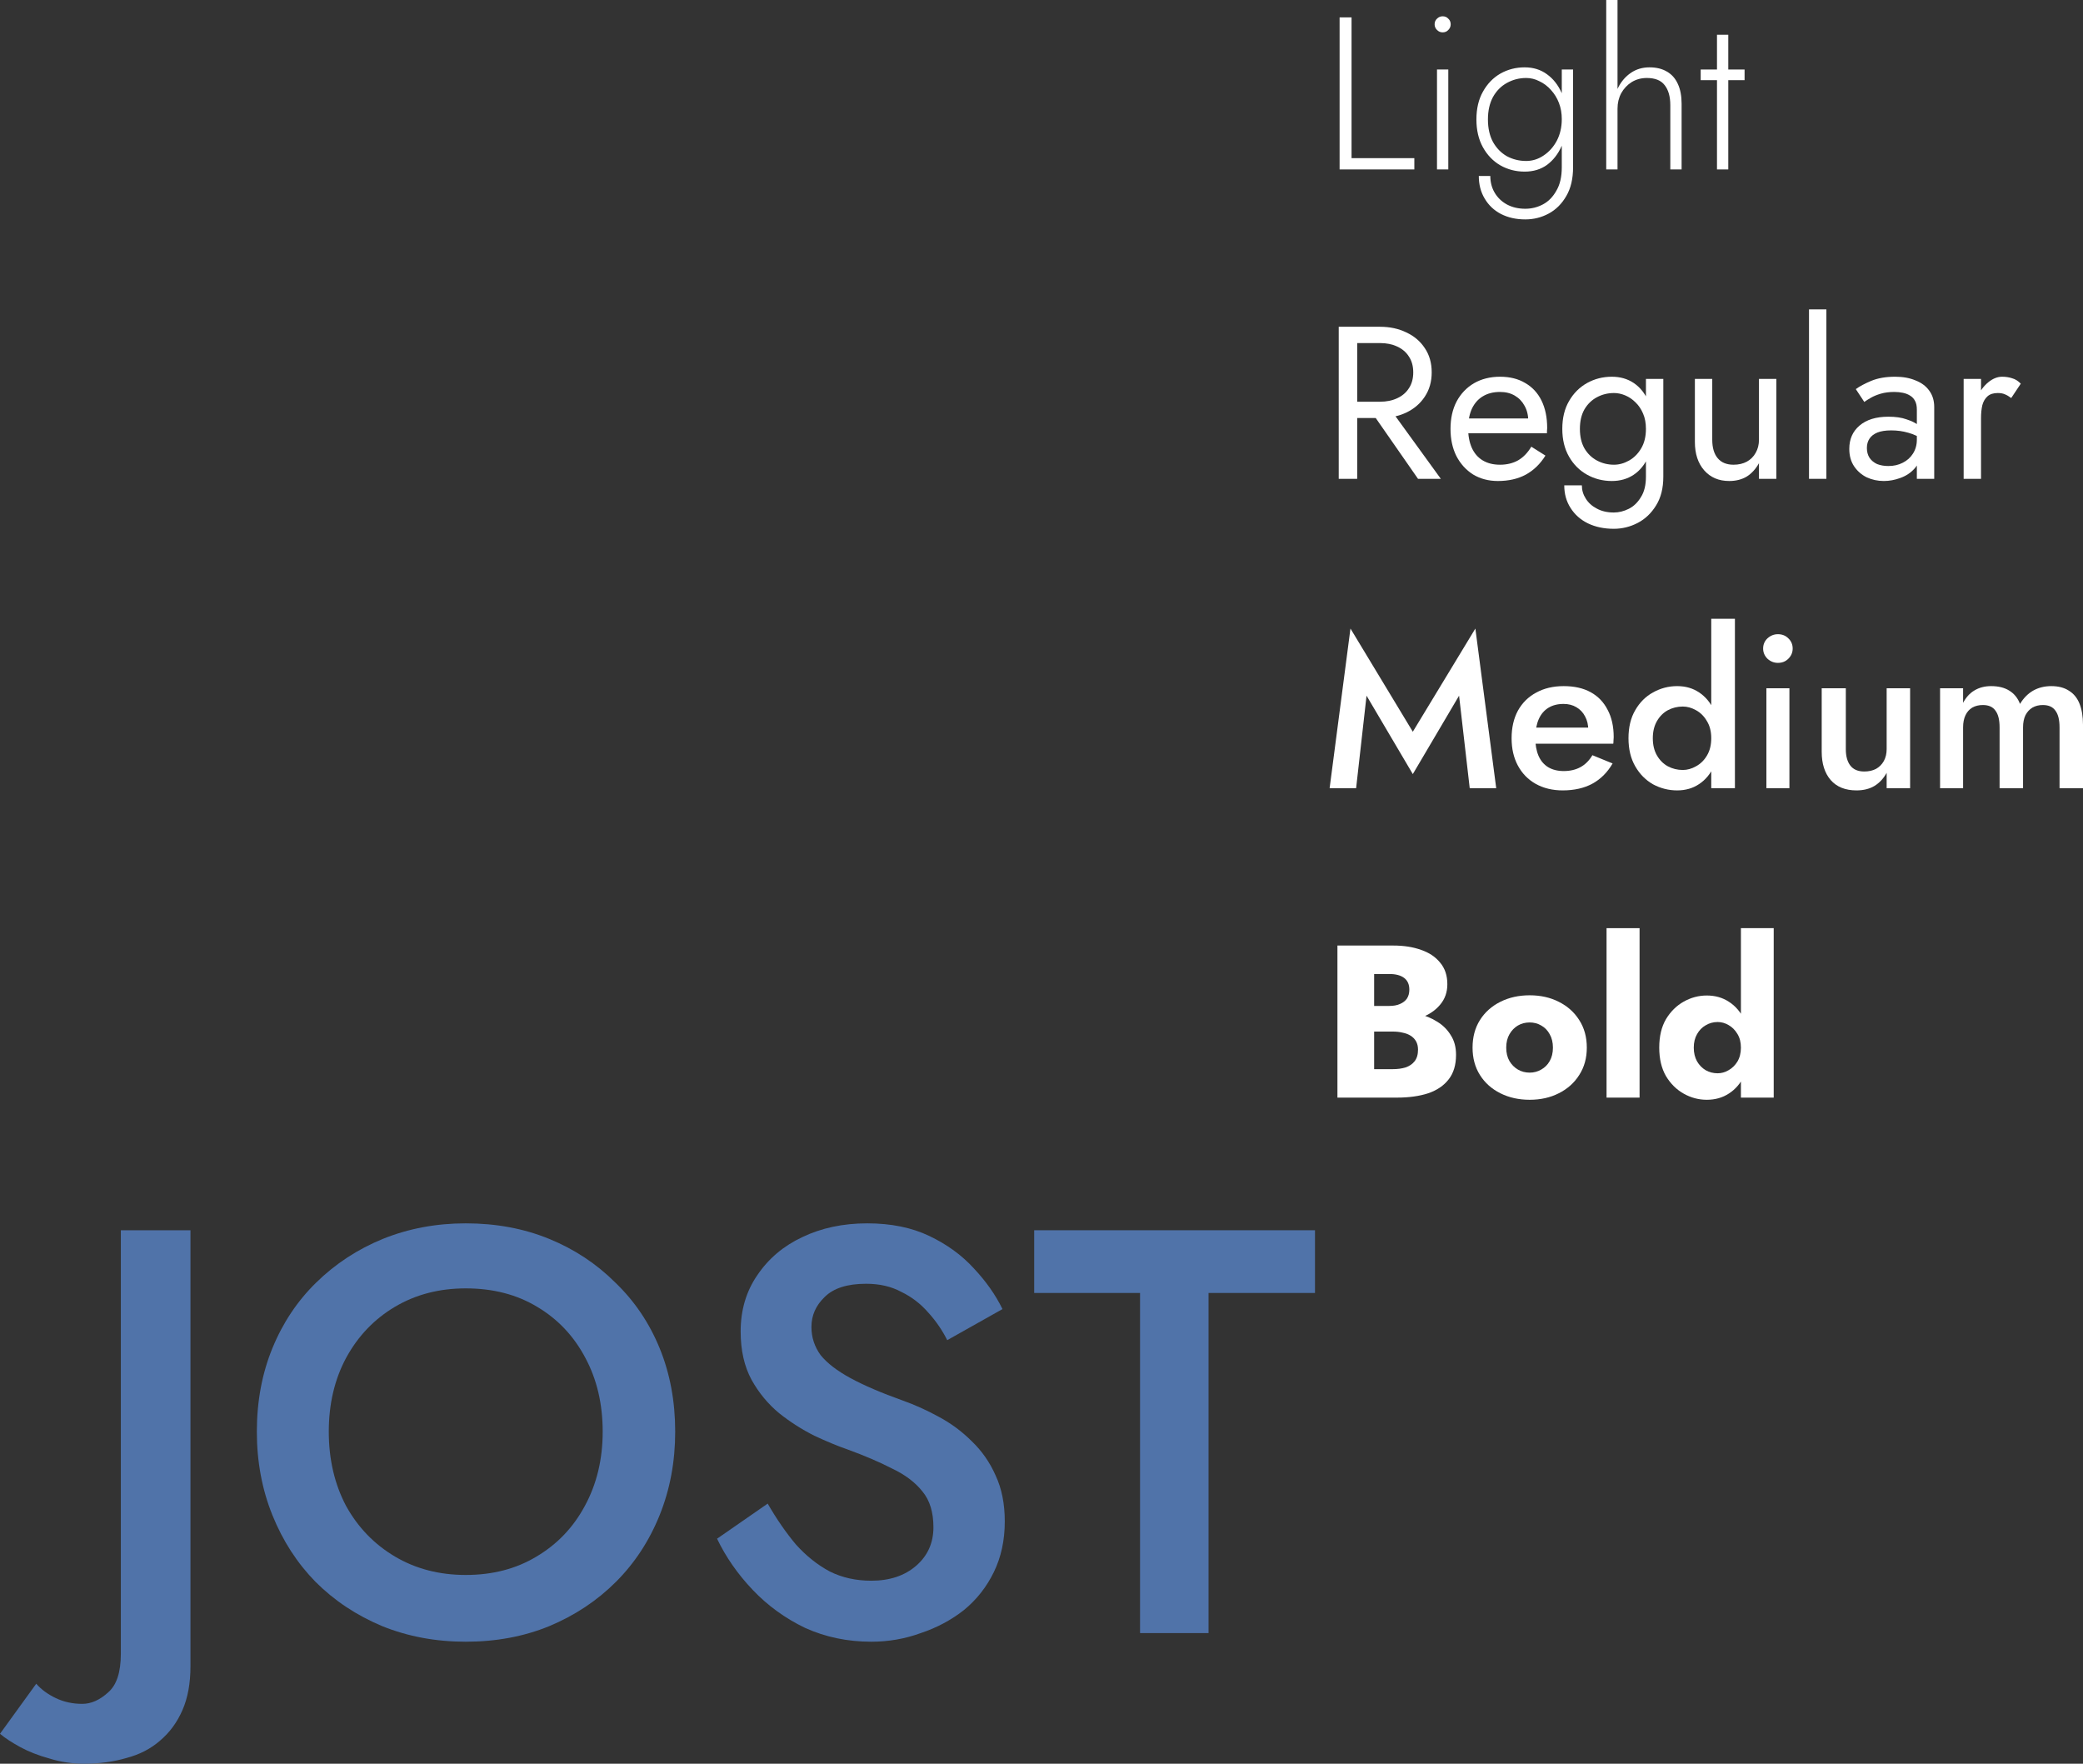 <?xml version="1.0" encoding="UTF-8"?> <svg xmlns="http://www.w3.org/2000/svg" viewBox="0 0 245.085 207.504" fill="none"><rect x="0" y="0" width="245.085" height="207.504" fill="#333333" stroke="none"/><path d="M4.265 198.093C4.852 198.77 5.62 199.335 6.567 199.786C7.515 200.237 8.553 200.463 9.682 200.463C10.72 200.463 11.736 200.012 12.729 199.109C13.722 198.251 14.218 196.739 14.218 194.573V144.742H22.41V196.062C22.41 198.048 22.094 199.763 21.463 201.208C20.831 202.652 19.95 203.848 18.822 204.796C17.739 205.744 16.43 206.421 14.895 206.827C13.361 207.279 11.69 207.504 9.885 207.504C8.486 207.504 7.132 207.301 5.823 206.895C4.514 206.534 3.363 206.083 2.37 205.541C1.377 204.999 0.587 204.48 0 203.984L4.265 198.093Z" fill="#5073A9"></path><path d="M38.685 168.438C38.685 171.688 39.362 174.6 40.716 177.172C42.115 179.7 44.033 181.686 46.471 183.131C48.908 184.575 51.684 185.297 54.798 185.297C57.958 185.297 60.734 184.575 63.126 183.131C65.563 181.686 67.459 179.7 68.813 177.172C70.213 174.6 70.912 171.688 70.912 168.438C70.912 165.189 70.235 162.3 68.881 159.772C67.527 157.199 65.631 155.191 63.194 153.746C60.802 152.302 58.003 151.58 54.798 151.58C51.684 151.58 48.908 152.302 46.471 153.746C44.033 155.191 42.115 157.199 40.716 159.772C39.362 162.3 38.685 165.189 38.685 168.438ZM30.221 168.438C30.221 164.873 30.831 161.6 32.049 158.621C33.268 155.642 34.983 153.069 37.195 150.903C39.452 148.691 42.07 146.976 45.049 145.757C48.073 144.538 51.323 143.929 54.798 143.929C58.364 143.929 61.637 144.538 64.616 145.757C67.595 146.976 70.19 148.691 72.402 150.903C74.659 153.069 76.396 155.642 77.615 158.621C78.834 161.6 79.443 164.873 79.443 168.438C79.443 171.959 78.834 175.232 77.615 178.256C76.396 181.28 74.681 183.898 72.47 186.11C70.258 188.321 67.64 190.059 64.616 191.323C61.637 192.541 58.364 193.151 54.798 193.151C51.278 193.151 48.005 192.541 44.981 191.323C41.957 190.059 39.339 188.321 37.127 186.11C34.961 183.898 33.268 181.28 32.049 178.256C30.831 175.232 30.221 171.959 30.221 168.438Z" fill="#5073A9"></path><path d="M90.327 176.901C91.365 178.707 92.471 180.309 93.645 181.709C94.864 183.063 96.195 184.123 97.639 184.891C99.084 185.613 100.709 185.974 102.514 185.974C104.681 185.974 106.441 185.387 107.795 184.214C109.149 183.04 109.827 181.528 109.827 179.678C109.827 177.917 109.398 176.518 108.54 175.48C107.682 174.396 106.486 173.494 104.952 172.772C103.462 172.004 101.724 171.26 99.738 170.537C98.565 170.131 97.256 169.589 95.811 168.912C94.367 168.19 92.99 167.31 91.681 166.272C90.372 165.189 89.289 163.88 88.432 162.345C87.574 160.765 87.145 158.869 87.145 156.658C87.145 154.13 87.8 151.918 89.109 150.023C90.418 148.082 92.178 146.592 94.39 145.554C96.646 144.471 99.197 143.929 102.04 143.929C104.839 143.929 107.276 144.426 109.353 145.419C111.429 146.412 113.167 147.676 114.566 149.21C116.01 150.745 117.139 152.347 117.951 154.017L111.451 157.673C110.865 156.5 110.12 155.416 109.217 154.423C108.314 153.385 107.254 152.573 106.035 151.986C104.861 151.354 103.485 151.038 101.905 151.038C99.693 151.038 98.068 151.557 97.03 152.595C95.992 153.588 95.473 154.762 95.473 156.116C95.473 157.335 95.834 158.441 96.556 159.434C97.323 160.382 98.497 161.284 100.077 162.142C101.657 162.999 103.71 163.879 106.238 164.782C107.637 165.279 109.037 165.911 110.436 166.678C111.88 167.445 113.189 168.416 114.363 169.589C115.536 170.718 116.462 172.049 117.139 173.584C117.861 175.119 118.222 176.924 118.222 179C118.222 181.212 117.793 183.198 116.935 184.959C116.078 186.719 114.904 188.208 113.415 189.427C111.925 190.601 110.233 191.503 108.337 192.135C106.486 192.812 104.545 193.151 102.514 193.151C99.716 193.151 97.12 192.609 94.728 191.526C92.381 190.397 90.327 188.908 88.567 187.057C86.807 185.207 85.407 183.198 84.369 181.032L90.327 176.901Z" fill="#5073A9"></path><path d="M121.682 152.121V144.742H154.722V152.121H142.197V192.135H134.139V152.121H121.682Z" fill="#5073A9"></path><path d="M160.582 120.242V118.35H163.47C163.964 118.35 164.382 118.274 164.723 118.12C165.08 117.967 165.353 117.754 165.541 117.481C165.728 117.192 165.822 116.842 165.822 116.433C165.822 115.82 165.617 115.36 165.208 115.053C164.799 114.746 164.22 114.593 163.47 114.593H161.681V125.788H163.879C164.442 125.788 164.944 125.72 165.387 125.583C165.83 125.43 166.179 125.191 166.435 124.868C166.708 124.527 166.844 124.067 166.844 123.487C166.844 123.113 166.767 122.789 166.614 122.516C166.46 122.244 166.248 122.022 165.975 121.852C165.702 121.681 165.387 121.562 165.029 121.494C164.689 121.409 164.305 121.366 163.879 121.366H160.582V119.015H164.365C165.234 119.015 166.077 119.109 166.895 119.296C167.713 119.483 168.454 119.79 169.119 120.216C169.783 120.625 170.311 121.153 170.703 121.801C171.112 122.431 171.317 123.198 171.317 124.101C171.317 125.294 171.027 126.256 170.448 126.989C169.885 127.721 169.084 128.267 168.045 128.625C167.006 128.965 165.779 129.136 164.365 129.136H157.362V111.245H163.93C165.174 111.245 166.265 111.415 167.202 111.756C168.156 112.08 168.906 112.583 169.451 113.264C170.013 113.929 170.294 114.772 170.294 115.795C170.294 116.732 170.013 117.532 169.451 118.197C168.906 118.861 168.156 119.373 167.202 119.73C166.265 120.071 165.174 120.242 163.93 120.242H160.582Z" fill="white"></path><path d="M173.261 123.257C173.261 122.014 173.55 120.932 174.13 120.011C174.709 119.092 175.51 118.376 176.532 117.865C177.555 117.353 178.705 117.098 179.982 117.098C181.26 117.098 182.402 117.353 183.407 117.865C184.43 118.376 185.23 119.092 185.81 120.011C186.406 120.932 186.704 122.014 186.704 123.257C186.704 124.484 186.406 125.558 185.81 126.478C185.23 127.398 184.43 128.113 183.407 128.625C182.402 129.136 181.26 129.391 179.982 129.391C178.705 129.391 177.555 129.136 176.532 128.625C175.51 128.113 174.709 127.398 174.13 126.478C173.55 125.558 173.261 124.484 173.261 123.257ZM177.222 123.257C177.222 123.871 177.35 124.399 177.606 124.842C177.861 125.268 178.193 125.6 178.602 125.839C179.011 126.077 179.471 126.197 179.982 126.197C180.477 126.197 180.928 126.077 181.337 125.839C181.763 125.6 182.095 125.268 182.334 124.842C182.589 124.399 182.717 123.871 182.717 123.257C182.717 122.644 182.589 122.116 182.334 121.673C182.095 121.23 181.763 120.889 181.337 120.65C180.928 120.412 180.477 120.293 179.982 120.293C179.471 120.293 179.011 120.412 178.602 120.65C178.193 120.889 177.861 121.23 177.606 121.673C177.35 122.116 177.222 122.644 177.222 123.257Z" fill="white"></path><path d="M189.026 109.2H192.911V129.136H189.026V109.2Z" fill="white"></path><path d="M204.835 109.2H208.694V129.136H204.835V109.2ZM195.225 123.257C195.225 121.928 195.489 120.812 196.017 119.909C196.562 119.006 197.261 118.316 198.113 117.839C198.965 117.362 199.868 117.123 200.822 117.123C201.81 117.123 202.679 117.37 203.429 117.865C204.196 118.359 204.801 119.066 205.244 119.986C205.687 120.889 205.908 121.98 205.908 123.257C205.908 124.518 205.687 125.609 205.244 126.529C204.801 127.449 204.196 128.156 203.429 128.65C202.679 129.144 201.81 129.391 200.822 129.391C199.868 129.391 198.965 129.153 198.113 128.676C197.261 128.199 196.562 127.509 196.017 126.605C195.489 125.685 195.225 124.569 195.225 123.257ZM199.289 123.257C199.289 123.871 199.416 124.407 199.672 124.868C199.928 125.311 200.268 125.66 200.694 125.915C201.12 126.154 201.589 126.273 202.1 126.273C202.543 126.273 202.969 126.154 203.378 125.915C203.804 125.677 204.153 125.336 204.426 124.893C204.698 124.433 204.835 123.888 204.835 123.257C204.835 122.627 204.698 122.09 204.426 121.647C204.153 121.187 203.804 120.838 203.378 120.599C202.969 120.361 202.543 120.242 202.1 120.242C201.589 120.242 201.12 120.369 200.694 120.625C200.268 120.863 199.928 121.213 199.672 121.673C199.416 122.116 199.289 122.644 199.289 123.257Z" fill="white"></path><path d="M160.787 81.848L159.56 92.735H156.442L158.895 73.95L166.231 86.09L173.591 73.95L176.045 92.735H172.927L171.674 81.848L166.231 91.074L160.787 81.848Z" fill="white"></path><path d="M183.861 92.991C182.668 92.991 181.612 92.735 180.691 92.224C179.788 91.713 179.09 90.998 178.596 90.078C178.101 89.157 177.854 88.084 177.854 86.857C177.854 85.613 178.101 84.531 178.596 83.611C179.107 82.691 179.822 81.984 180.742 81.49C181.663 80.979 182.745 80.723 183.988 80.723C185.232 80.723 186.289 80.962 187.158 81.439C188.027 81.916 188.691 82.606 189.151 83.509C189.628 84.395 189.867 85.468 189.867 86.729C189.867 86.866 189.858 87.011 189.841 87.164C189.841 87.317 189.833 87.428 189.816 87.496H179.49V85.605H187.464L186.621 86.78C186.672 86.678 186.723 86.542 186.774 86.372C186.842 86.184 186.877 86.031 186.877 85.912C186.877 85.281 186.749 84.736 186.493 84.276C186.254 83.816 185.914 83.458 185.471 83.202C185.045 82.947 184.542 82.819 183.963 82.819C183.264 82.819 182.668 82.972 182.174 83.279C181.68 83.586 181.305 84.029 181.049 84.608C180.794 85.187 180.657 85.903 180.64 86.755C180.64 87.607 180.768 88.331 181.024 88.927C181.279 89.507 181.654 89.95 182.148 90.256C182.659 90.563 183.273 90.716 183.988 90.716C184.738 90.716 185.394 90.563 185.956 90.256C186.519 89.95 186.987 89.481 187.362 88.851L189.739 89.822C189.126 90.878 188.333 91.671 187.362 92.199C186.391 92.727 185.224 92.991 183.861 92.991Z" fill="white"></path><path d="M201.345 72.8H204.13V92.735H201.345V72.8ZM191.607 86.857C191.607 85.562 191.871 84.463 192.399 83.56C192.927 82.64 193.626 81.941 194.495 81.464C195.381 80.97 196.327 80.723 197.332 80.723C198.32 80.723 199.181 80.97 199.913 81.464C200.663 81.958 201.251 82.665 201.677 83.586C202.12 84.489 202.341 85.579 202.341 86.857C202.341 88.118 202.12 89.209 201.677 90.128C201.251 91.049 200.663 91.756 199.913 92.25C199.181 92.744 198.32 92.991 197.332 92.991C196.327 92.991 195.381 92.752 194.495 92.276C193.626 91.781 192.927 91.074 192.399 90.154C191.871 89.234 191.607 88.135 191.607 86.857ZM194.469 86.857C194.469 87.641 194.631 88.314 194.955 88.876C195.279 89.438 195.705 89.864 196.233 90.154C196.778 90.444 197.366 90.589 197.997 90.589C198.525 90.589 199.044 90.444 199.556 90.154C200.084 89.864 200.51 89.447 200.833 88.902C201.174 88.339 201.345 87.658 201.345 86.857C201.345 86.056 201.174 85.383 200.833 84.838C200.51 84.276 200.084 83.85 199.556 83.56C199.044 83.271 198.525 83.126 197.997 83.126C197.366 83.126 196.778 83.271 196.233 83.56C195.705 83.85 195.279 84.276 194.955 84.838C194.631 85.4 194.469 86.073 194.469 86.857Z" fill="white"></path><path d="M207.45 76.302C207.45 75.825 207.62 75.424 207.961 75.1C208.319 74.777 208.728 74.615 209.188 74.615C209.682 74.615 210.091 74.777 210.414 75.1C210.755 75.424 210.926 75.825 210.926 76.302C210.926 76.762 210.755 77.162 210.414 77.503C210.091 77.826 209.682 77.988 209.188 77.988C208.728 77.988 208.319 77.826 207.961 77.503C207.62 77.162 207.45 76.762 207.45 76.302ZM207.833 80.979H210.542V92.735H207.833V80.979Z" fill="white"></path><path d="M217.178 88.135C217.178 88.97 217.357 89.617 217.715 90.078C218.072 90.537 218.617 90.768 219.35 90.768C219.878 90.768 220.339 90.665 220.73 90.461C221.122 90.239 221.429 89.933 221.65 89.541C221.872 89.132 221.983 88.663 221.983 88.135V80.979H224.743V92.735H221.983V90.921C221.608 91.602 221.122 92.122 220.526 92.48C219.947 92.821 219.248 92.991 218.43 92.991C217.118 92.991 216.104 92.582 215.389 91.764C214.69 90.946 214.341 89.839 214.341 88.442V80.979H217.178V88.135Z" fill="white"></path><path d="M245.085 85.272V92.735H242.325V85.579C242.325 84.693 242.163 84.037 241.839 83.611C241.533 83.168 241.039 82.947 240.357 82.947C239.897 82.947 239.488 83.049 239.13 83.253C238.789 83.458 238.517 83.756 238.312 84.148C238.125 84.54 238.031 85.017 238.031 85.579V92.735H235.271V85.579C235.271 84.693 235.109 84.037 234.785 83.611C234.479 83.168 233.985 82.947 233.303 82.947C232.826 82.947 232.408 83.049 232.051 83.253C231.71 83.458 231.446 83.756 231.258 84.148C231.071 84.54 230.977 85.017 230.977 85.579V92.735H228.268V80.979H230.977V82.691C231.318 82.044 231.761 81.558 232.306 81.234C232.869 80.893 233.524 80.723 234.274 80.723C235.143 80.723 235.859 80.902 236.421 81.26C237 81.618 237.418 82.137 237.673 82.819C238.082 82.137 238.594 81.618 239.207 81.26C239.837 80.902 240.553 80.723 241.354 80.723C242.189 80.723 242.879 80.902 243.424 81.26C243.986 81.601 244.404 82.112 244.676 82.793C244.949 83.475 245.085 84.301 245.085 85.272Z" fill="white"></path><path d="M160.71 47.518H163.138L169.528 56.336H166.844L160.71 47.518ZM157.515 38.445H159.688V56.336H157.515V38.445ZM158.716 40.362V38.445H162.371C163.53 38.445 164.561 38.667 165.464 39.109C166.384 39.535 167.108 40.149 167.636 40.95C168.182 41.75 168.454 42.705 168.454 43.812C168.454 44.903 168.182 45.857 167.636 46.675C167.108 47.476 166.384 48.097 165.464 48.54C164.561 48.966 163.53 49.179 162.371 49.179H158.716V47.263H162.371C163.138 47.263 163.811 47.126 164.39 46.854C164.987 46.581 165.447 46.189 165.77 45.678C166.111 45.167 166.282 44.545 166.282 43.812C166.282 43.08 166.111 42.458 165.77 41.947C165.447 41.435 164.987 41.043 164.39 40.771C163.811 40.498 163.138 40.362 162.371 40.362H158.716Z" fill="white"></path><path d="M176.238 56.591C175.148 56.591 174.177 56.336 173.325 55.825C172.49 55.296 171.834 54.572 171.357 53.652C170.897 52.732 170.667 51.667 170.667 50.457C170.667 49.231 170.905 48.157 171.382 47.237C171.877 46.317 172.558 45.601 173.427 45.09C174.313 44.579 175.335 44.323 176.494 44.323C177.653 44.323 178.641 44.571 179.459 45.064C180.294 45.542 180.933 46.232 181.376 47.135C181.819 48.038 182.04 49.111 182.04 50.355C182.04 50.474 182.032 50.602 182.015 50.738C182.015 50.858 182.015 50.935 182.015 50.969H171.97V49.231H180.404L179.587 50.406C179.638 50.321 179.689 50.193 179.74 50.023C179.791 49.836 179.817 49.682 179.817 49.563C179.817 48.864 179.672 48.259 179.382 47.748C179.109 47.237 178.726 46.837 178.232 46.547C177.738 46.257 177.159 46.113 176.494 46.113C175.71 46.113 175.037 46.283 174.475 46.624C173.93 46.947 173.504 47.424 173.197 48.055C172.907 48.668 172.754 49.427 172.737 50.329C172.737 51.25 172.882 52.034 173.171 52.681C173.461 53.328 173.887 53.823 174.449 54.163C175.012 54.504 175.693 54.675 176.494 54.675C177.295 54.675 178.002 54.504 178.615 54.163C179.229 53.806 179.748 53.269 180.174 52.553L181.836 53.601C181.222 54.589 180.447 55.339 179.51 55.85C178.59 56.344 177.499 56.591 176.238 56.591Z" fill="white"></path><path d="M184.05 57.102H186.121C186.121 57.665 186.274 58.184 186.58 58.662C186.887 59.156 187.322 59.548 187.884 59.837C188.446 60.144 189.111 60.297 189.878 60.297C190.474 60.297 191.062 60.152 191.641 59.863C192.22 59.573 192.697 59.113 193.072 58.483C193.464 57.869 193.66 57.068 193.66 56.08V44.579H195.705V56.08C195.705 57.426 195.424 58.551 194.861 59.454C194.299 60.374 193.575 61.064 192.689 61.524C191.803 61.984 190.866 62.214 189.878 62.214C188.736 62.214 187.722 62.001 186.836 61.575C185.967 61.149 185.286 60.544 184.791 59.761C184.297 58.994 184.05 58.108 184.05 57.102ZM183.82 50.457C183.82 49.179 184.084 48.089 184.613 47.186C185.141 46.266 185.848 45.559 186.734 45.064C187.62 44.571 188.591 44.323 189.647 44.323C190.636 44.323 191.496 44.571 192.229 45.064C192.962 45.559 193.532 46.266 193.941 47.186C194.367 48.089 194.58 49.179 194.58 50.457C194.58 51.718 194.367 52.809 193.941 53.729C193.532 54.649 192.962 55.356 192.229 55.85C191.496 56.344 190.636 56.591 189.647 56.591C188.591 56.591 187.62 56.344 186.734 55.85C185.848 55.356 185.141 54.649 184.613 53.729C184.084 52.809 183.82 51.718 183.82 50.457ZM185.89 50.457C185.89 51.361 186.069 52.127 186.427 52.758C186.802 53.388 187.296 53.865 187.91 54.189C188.523 54.513 189.187 54.675 189.903 54.675C190.499 54.675 191.087 54.513 191.667 54.189C192.246 53.865 192.723 53.388 193.098 52.758C193.473 52.127 193.66 51.361 193.66 50.457C193.66 49.776 193.549 49.179 193.328 48.668C193.106 48.14 192.808 47.697 192.433 47.339C192.076 46.981 191.675 46.709 191.232 46.522C190.789 46.334 190.346 46.24 189.903 46.24C189.187 46.24 188.523 46.402 187.91 46.726C187.296 47.05 186.802 47.527 186.427 48.157C186.069 48.787 185.89 49.554 185.89 50.457Z" fill="white"></path><path d="M201.463 51.735C201.463 52.672 201.676 53.397 202.102 53.908C202.528 54.419 203.15 54.675 203.968 54.675C204.564 54.675 205.084 54.555 205.527 54.317C205.987 54.061 206.336 53.712 206.575 53.269C206.831 52.826 206.959 52.315 206.959 51.735V44.579H209.003V56.336H206.959V54.496C206.567 55.194 206.081 55.722 205.502 56.08C204.922 56.421 204.241 56.591 203.457 56.591C202.23 56.591 201.25 56.174 200.518 55.339C199.785 54.504 199.419 53.388 199.419 51.991V44.579H201.463V51.735Z" fill="white"></path><path d="M212.847 36.4H214.891V56.336H212.847V36.4Z" fill="white"></path><path d="M219.657 52.707C219.657 53.15 219.759 53.533 219.964 53.857C220.185 54.18 220.484 54.427 220.858 54.598C221.25 54.751 221.693 54.828 222.188 54.828C222.818 54.828 223.38 54.7 223.874 54.444C224.386 54.189 224.786 53.831 225.076 53.371C225.382 52.894 225.536 52.349 225.536 51.735L225.945 53.269C225.945 54.018 225.715 54.64 225.255 55.134C224.812 55.629 224.258 55.995 223.593 56.233C222.946 56.472 222.298 56.591 221.651 56.591C220.935 56.591 220.262 56.447 219.632 56.157C219.018 55.85 218.524 55.416 218.149 54.853C217.775 54.291 217.587 53.61 217.587 52.809C217.587 51.667 217.987 50.756 218.788 50.074C219.606 49.375 220.739 49.026 222.188 49.026C223.04 49.026 223.747 49.128 224.309 49.333C224.888 49.52 225.348 49.742 225.689 49.997C226.03 50.236 226.26 50.432 226.379 50.585V51.786C225.783 51.378 225.169 51.088 224.539 50.917C223.908 50.73 223.235 50.636 222.52 50.636C221.855 50.636 221.31 50.721 220.884 50.892C220.475 51.062 220.168 51.301 219.964 51.608C219.759 51.914 219.657 52.281 219.657 52.707ZM219.351 47.288L218.354 45.78C218.797 45.456 219.402 45.133 220.168 44.809C220.952 44.485 221.89 44.323 222.98 44.323C223.9 44.323 224.701 44.468 225.382 44.758C226.081 45.031 226.618 45.431 226.993 45.959C227.384 46.487 227.58 47.135 227.58 47.902V56.336H225.536V48.183C225.536 47.774 225.468 47.441 225.331 47.186C225.195 46.913 224.999 46.7 224.743 46.547C224.505 46.394 224.224 46.283 223.9 46.215C223.576 46.147 223.235 46.113 222.878 46.113C222.298 46.113 221.77 46.181 221.293 46.317C220.833 46.453 220.441 46.615 220.117 46.803C219.794 46.99 219.538 47.152 219.351 47.288Z" fill="white"></path><path d="M233.087 44.579V56.336H231.042V44.579H233.087ZM236.639 46.828C236.367 46.624 236.12 46.479 235.898 46.394C235.677 46.291 235.395 46.24 235.055 46.24C234.544 46.24 234.143 46.368 233.853 46.624C233.564 46.879 233.359 47.229 233.24 47.671C233.138 48.114 233.087 48.617 233.087 49.179H232.167C232.167 48.242 232.329 47.416 232.652 46.7C232.993 45.968 233.428 45.388 233.956 44.962C234.484 44.536 235.021 44.323 235.566 44.323C235.992 44.323 236.384 44.383 236.742 44.502C237.117 44.605 237.457 44.817 237.764 45.141L236.639 46.828Z" fill="white"></path><path d="M157.617 2.045H159.023V18.606H166.41V19.935H157.617V2.045Z" fill="white"></path><path d="M168.796 2.863C168.796 2.59 168.89 2.368 169.077 2.198C169.265 2.011 169.486 1.917 169.742 1.917C170.014 1.917 170.236 2.011 170.406 2.198C170.594 2.368 170.687 2.59 170.687 2.863C170.687 3.118 170.594 3.34 170.406 3.527C170.236 3.714 170.014 3.808 169.742 3.808C169.486 3.808 169.265 3.714 169.077 3.527C168.89 3.34 168.796 3.118 168.796 2.863ZM169.077 8.179H170.406V19.935H169.077V8.179Z" fill="white"></path><path d="M173.995 20.702H175.35C175.35 21.435 175.52 22.091 175.861 22.67C176.202 23.249 176.679 23.71 177.292 24.05C177.923 24.391 178.647 24.561 179.465 24.561C180.198 24.561 180.888 24.391 181.535 24.05C182.182 23.71 182.711 23.173 183.12 22.44C183.546 21.725 183.759 20.804 183.759 19.68V8.179H185.087V19.68C185.087 21.026 184.823 22.151 184.295 23.054C183.767 23.974 183.077 24.664 182.225 25.124C181.373 25.584 180.453 25.814 179.465 25.814C178.391 25.814 177.437 25.601 176.602 25.175C175.784 24.749 175.145 24.144 174.685 23.36C174.225 22.594 173.995 21.707 173.995 20.702ZM173.714 14.057C173.714 12.779 173.97 11.689 174.481 10.786C174.992 9.866 175.674 9.158 176.525 8.664C177.395 8.17 178.349 7.923 179.388 7.923C180.41 7.923 181.288 8.196 182.021 8.741C182.753 9.269 183.324 9.993 183.733 10.913C184.159 11.833 184.372 12.881 184.372 14.057C184.372 15.216 184.159 16.264 183.733 17.201C183.324 18.121 182.753 18.853 182.021 19.399C181.288 19.927 180.41 20.191 179.388 20.191C178.349 20.191 177.395 19.944 176.525 19.45C175.674 18.956 174.992 18.249 174.481 17.328C173.97 16.408 173.714 15.318 173.714 14.057ZM175.069 14.057C175.069 15.079 175.265 15.957 175.657 16.69C176.066 17.422 176.611 17.985 177.292 18.376C177.991 18.751 178.749 18.939 179.567 18.939C180.3 18.939 180.981 18.726 181.612 18.3C182.259 17.874 182.779 17.294 183.171 16.562C183.563 15.812 183.759 14.96 183.759 14.006C183.759 13.324 183.648 12.694 183.426 12.115C183.205 11.535 182.889 11.024 182.481 10.581C182.089 10.138 181.637 9.797 181.126 9.559C180.632 9.303 180.112 9.175 179.567 9.175C178.749 9.175 177.991 9.371 177.292 9.763C176.611 10.138 176.066 10.692 175.657 11.425C175.265 12.157 175.069 13.035 175.069 14.057Z" fill="white"></path><path d="M190.317 0V19.935H188.988V0H190.317ZM196.528 12.37C196.528 11.365 196.306 10.581 195.863 10.019C195.438 9.457 194.739 9.175 193.768 9.175C193.103 9.175 192.507 9.337 191.979 9.661C191.467 9.985 191.058 10.419 190.752 10.964C190.462 11.51 190.317 12.115 190.317 12.779H189.857C189.857 11.842 190.036 11.016 190.394 10.3C190.769 9.567 191.271 8.988 191.902 8.562C192.532 8.136 193.256 7.923 194.074 7.923C194.892 7.923 195.582 8.093 196.145 8.434C196.707 8.758 197.133 9.244 197.422 9.891C197.712 10.521 197.857 11.297 197.857 12.217V19.935H196.528V12.37Z" fill="white"></path><path d="M200.103 8.179H205.266V9.431H200.103V8.179ZM202.02 4.089H203.349V19.935H202.02V4.089Z" fill="white"></path></svg> 